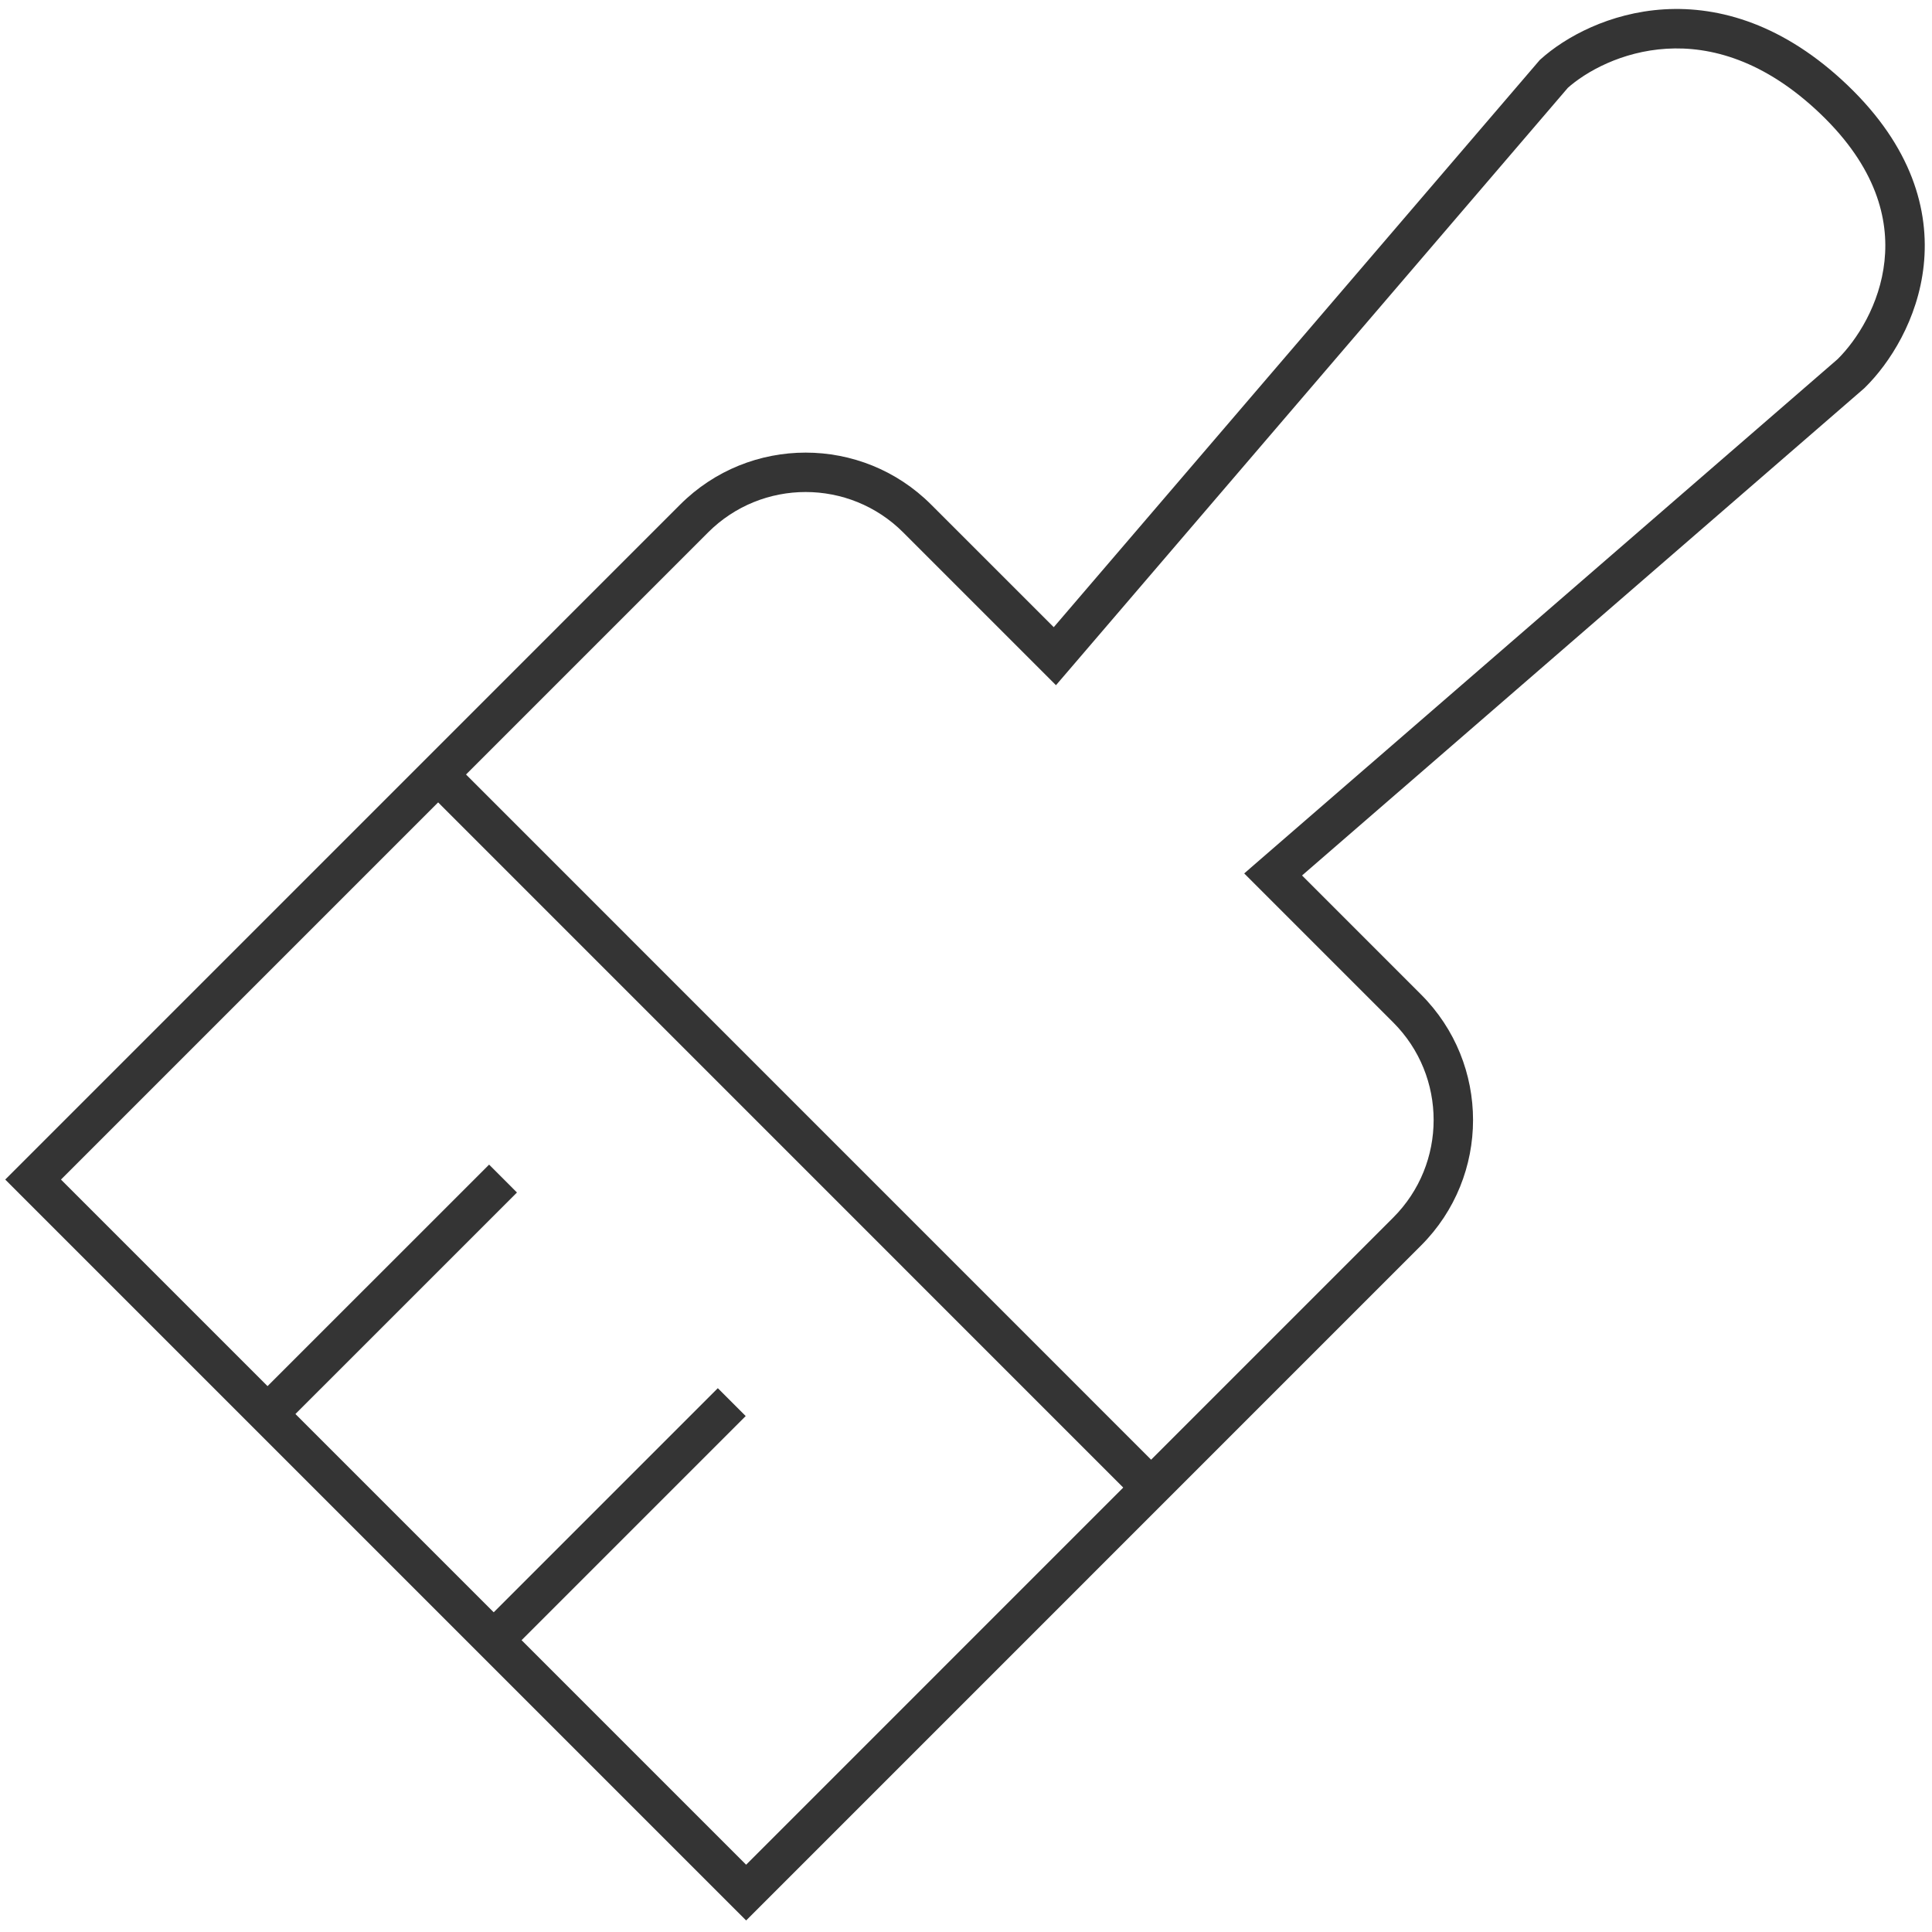 <svg width="49" height="49" viewBox="0 0 49 49" fill="none" xmlns="http://www.w3.org/2000/svg">
<path d="M39.407 1.875L39.072 1.504L39.048 1.526L39.028 1.55L39.407 1.875ZM46.516 2.526L46.861 2.164L46.861 2.164L46.516 2.526ZM46.949 9.473L47.277 9.851L47.289 9.84L47.3 9.829L46.949 9.473ZM32.289 22.178L31.962 21.8L31.556 22.152L31.936 22.532L32.289 22.178ZM35.688 25.577L36.042 25.224L35.688 25.577ZM35.688 31.235L35.335 30.881L35.335 30.881L35.688 31.235ZM18.924 48L18.57 48.354L18.924 48.707L19.277 48.354L18.924 48ZM0.84 29.916L0.486 29.563L0.133 29.916L0.486 30.27L0.84 29.916ZM17.605 13.151L17.251 12.797L17.251 12.797L17.605 13.151ZM23.262 13.151L23.615 12.797L23.615 12.797L23.262 13.151ZM26.754 16.643L26.4 16.996L26.782 17.378L27.134 16.968L26.754 16.643ZM39.407 1.875L39.742 2.247C40.22 1.815 41.133 1.305 42.266 1.236C43.377 1.168 44.745 1.523 46.17 2.887L46.516 2.526L46.861 2.164C45.248 0.62 43.612 0.152 42.205 0.237C40.819 0.322 39.697 0.94 39.072 1.504L39.407 1.875ZM46.516 2.526L46.17 2.887C47.587 4.243 47.909 5.555 47.795 6.623C47.679 7.721 47.094 8.629 46.599 9.116L46.949 9.473L47.3 9.829C47.926 9.214 48.644 8.102 48.79 6.729C48.939 5.327 48.483 3.717 46.861 2.164L46.516 2.526ZM46.949 9.473L46.622 9.095L31.962 21.8L32.289 22.178L32.617 22.556L47.277 9.851L46.949 9.473ZM32.289 22.178L31.936 22.532L35.335 25.931L35.688 25.577L36.042 25.224L32.643 21.824L32.289 22.178ZM35.688 25.577L35.335 25.931C36.702 27.298 36.702 29.514 35.335 30.881L35.688 31.235L36.042 31.588C37.799 29.831 37.799 26.981 36.042 25.224L35.688 25.577ZM35.688 31.235L35.335 30.881L18.57 47.647L18.924 48L19.277 48.354L36.042 31.588L35.688 31.235ZM18.924 48L19.277 47.647L1.193 29.563L0.84 29.916L0.486 30.27L18.57 48.354L18.924 48ZM0.84 29.916L1.193 30.27L17.958 13.504L17.605 13.151L17.251 12.797L0.486 29.563L0.84 29.916ZM17.605 13.151L17.958 13.504C19.325 12.137 21.541 12.137 22.908 13.504L23.262 13.151L23.615 12.797C21.858 11.04 19.008 11.04 17.251 12.797L17.605 13.151ZM23.262 13.151L22.908 13.504L26.4 16.996L26.754 16.643L27.108 16.289L23.615 12.797L23.262 13.151ZM26.754 16.643L27.134 16.968L39.787 2.201L39.407 1.875L39.028 1.55L26.374 16.317L26.754 16.643Z" fill="#343434"/>
<path d="M10.957 19.488L29.487 38.02" stroke="#343434"/>
<path d="M6.609 36.039L12.758 29.891" stroke="#343434"/>
<path d="M12.41 41.71L18.559 35.561" stroke="#343434"/>
</svg>
